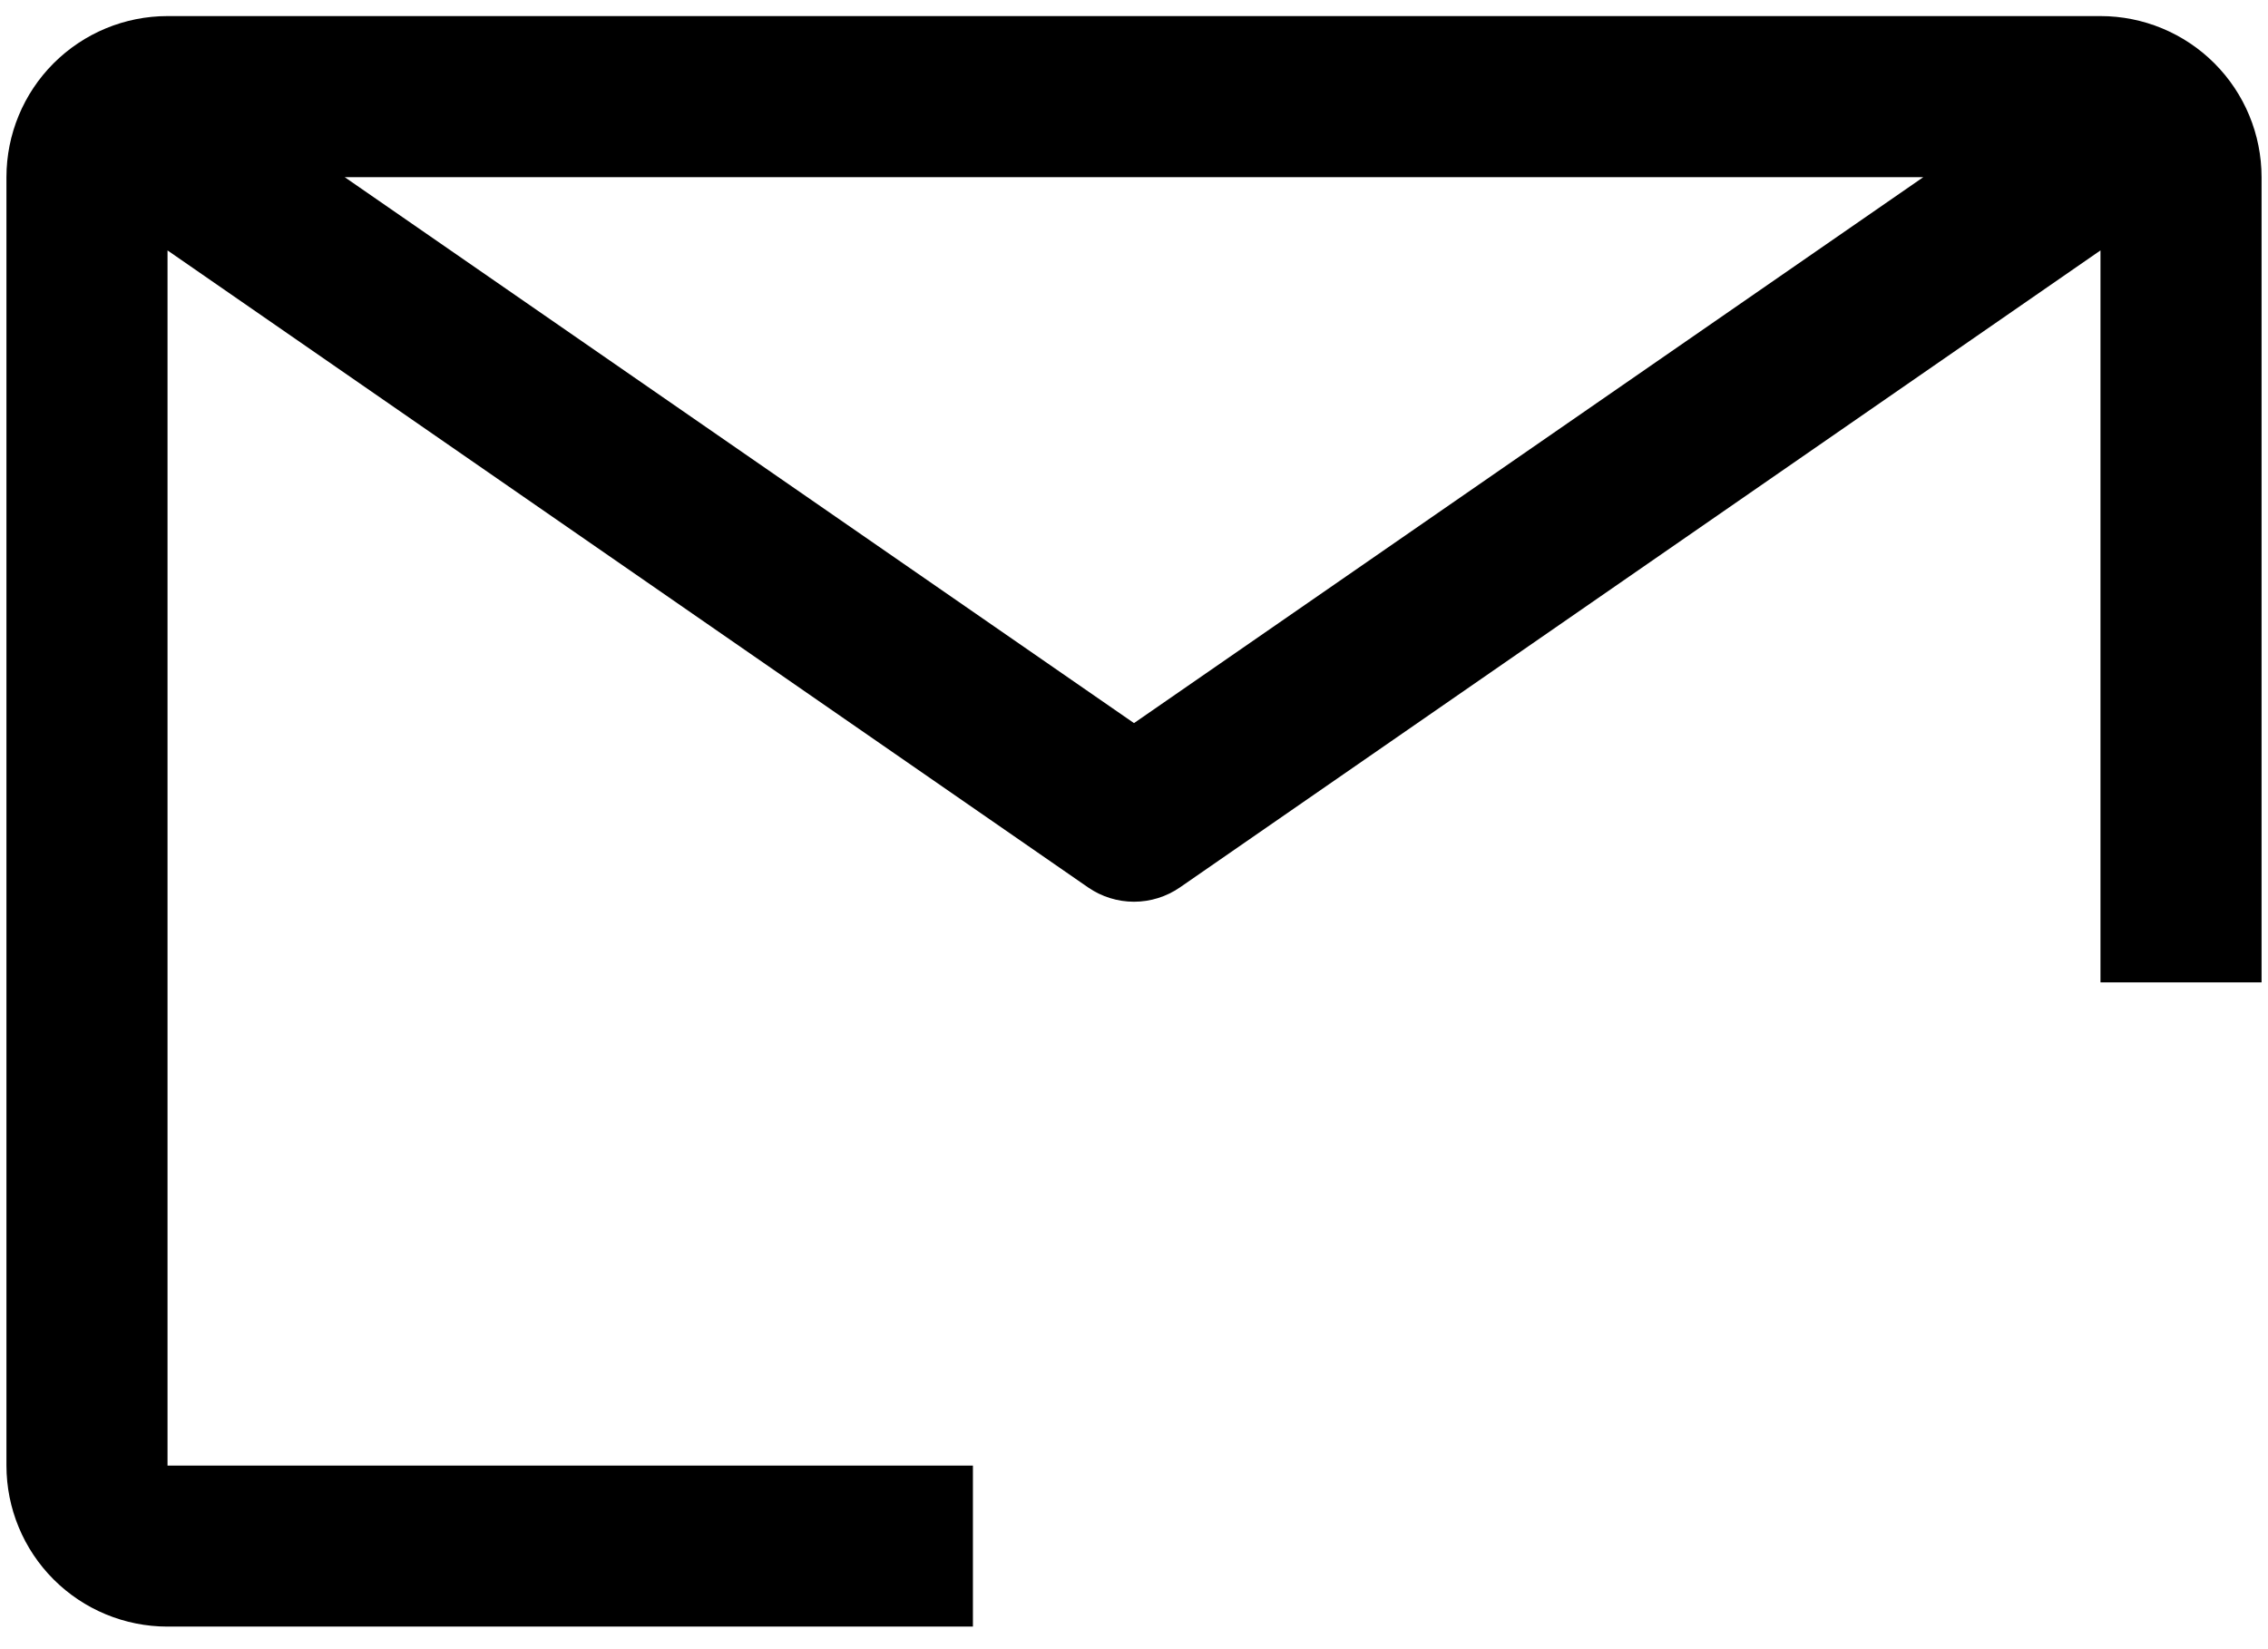 <svg width="44" height="32" viewBox="0 0 44 32" fill="none" xmlns="http://www.w3.org/2000/svg">
<path d="M18.875 28.438H3.25V4.859L21.109 17.219C21.371 17.4 21.682 17.497 22 17.497C22.318 17.497 22.629 17.4 22.891 17.219L40.75 4.859V19.062H43.875V3.438C43.875 2.609 43.546 1.814 42.96 1.228C42.374 0.642 41.579 0.312 40.75 0.312H3.25C2.421 0.312 1.626 0.642 1.04 1.228C0.454 1.814 0.125 2.609 0.125 3.438V28.438C0.125 29.266 0.454 30.061 1.04 30.647C1.626 31.233 2.421 31.562 3.25 31.562H18.875V28.438ZM37.312 3.438L22 14.031L6.688 3.438H37.312Z" fill="black"/>
</svg>
